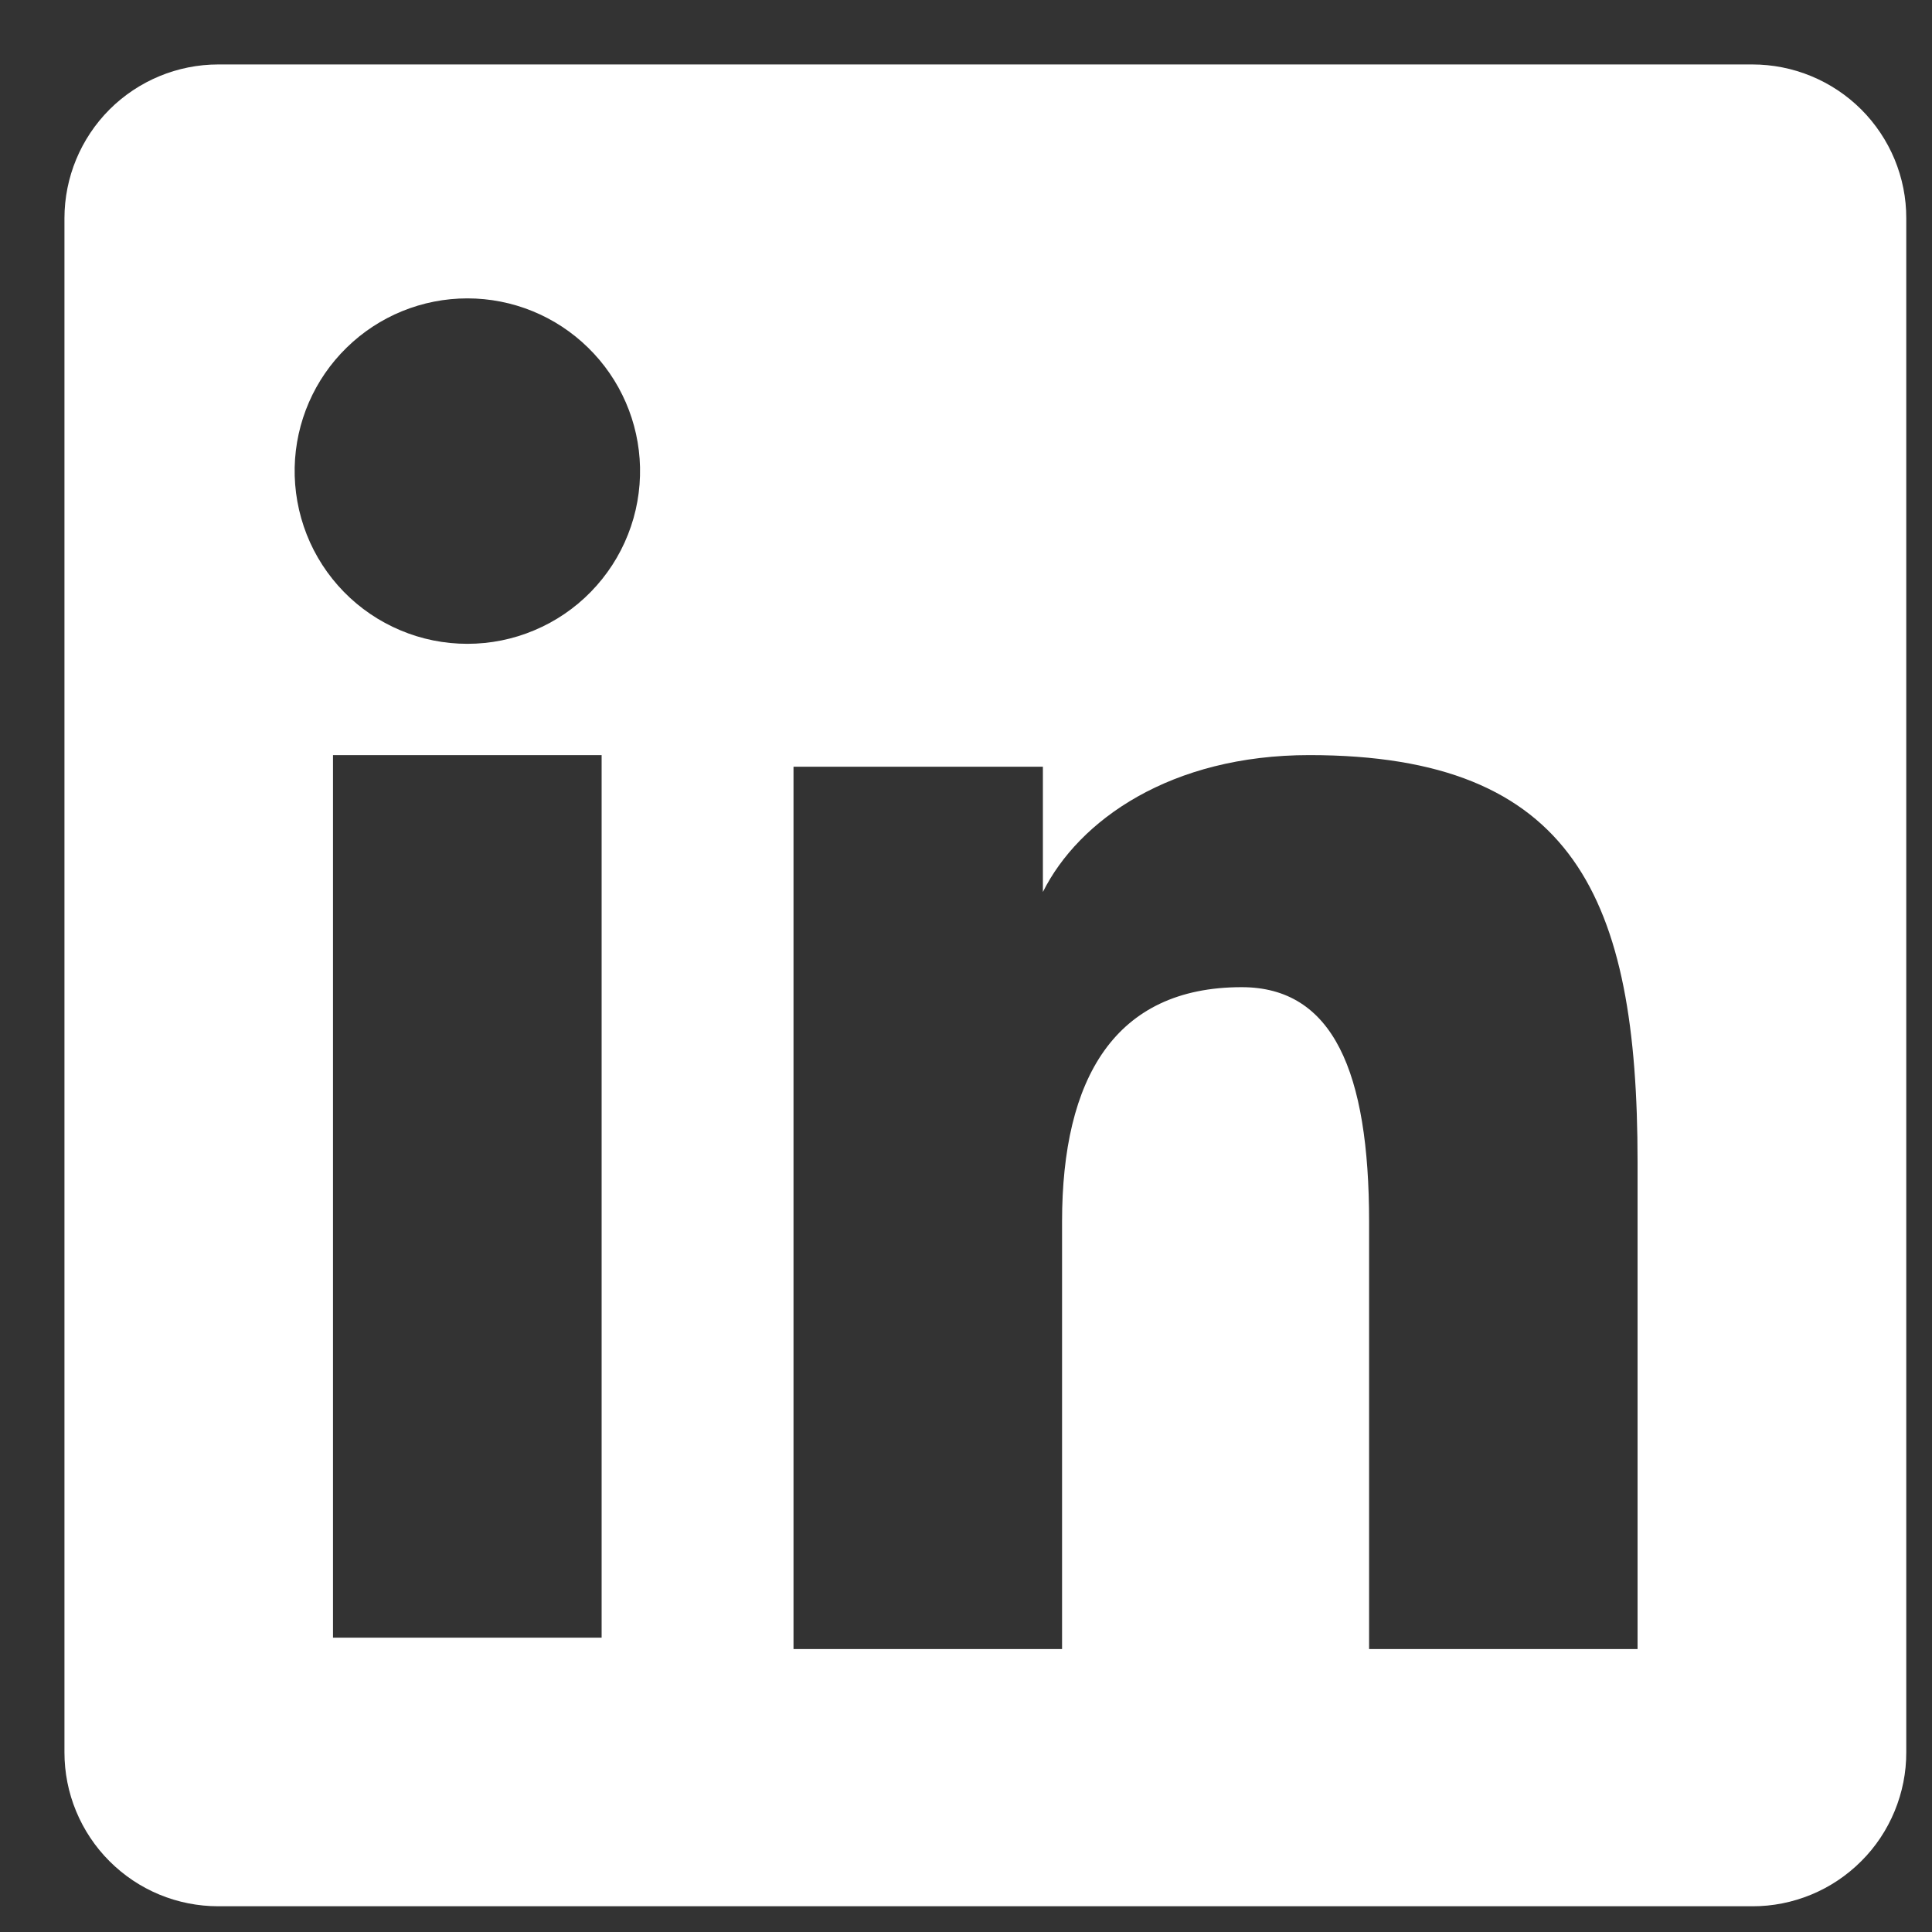 <svg width="25" height="25" viewBox="0 0 25 25" fill="none" xmlns="http://www.w3.org/2000/svg">
<rect x="0" y="0" width="25" height="25" fill="#333333" stroke="none"/>
<path fill-rule="evenodd" clip-rule="evenodd" d="M0.834 2.825C0.834 2.297 1.044 1.791 1.417 1.417C1.791 1.044 2.297 0.834 2.825 0.834H22.674C22.936 0.834 23.195 0.885 23.437 0.985C23.679 1.085 23.898 1.231 24.084 1.416C24.269 1.601 24.416 1.821 24.516 2.062C24.616 2.304 24.668 2.563 24.667 2.825V22.674C24.668 22.936 24.616 23.195 24.516 23.437C24.416 23.679 24.27 23.899 24.084 24.084C23.899 24.269 23.68 24.416 23.438 24.516C23.196 24.616 22.937 24.668 22.675 24.667H2.825C2.564 24.667 2.305 24.616 2.063 24.516C1.821 24.416 1.602 24.269 1.417 24.084C1.232 23.899 1.085 23.679 0.985 23.437C0.885 23.196 0.834 22.937 0.834 22.675V2.825ZM10.268 9.921H13.495V11.542C13.961 10.61 15.152 9.771 16.943 9.771C20.376 9.771 21.19 11.627 21.19 15.032V21.339H17.716V15.808C17.716 13.869 17.25 12.774 16.067 12.774C14.425 12.774 13.743 13.954 13.743 15.808V21.339H10.268V9.921ZM4.309 21.191H7.785V9.771H4.309V21.19V21.191ZM8.282 6.047C8.288 6.345 8.236 6.64 8.126 6.917C8.017 7.194 7.853 7.446 7.645 7.659C7.437 7.872 7.188 8.041 6.914 8.156C6.64 8.272 6.345 8.331 6.048 8.331C5.75 8.331 5.455 8.272 5.181 8.156C4.907 8.041 4.658 7.872 4.45 7.659C4.242 7.446 4.078 7.194 3.969 6.917C3.86 6.64 3.807 6.345 3.813 6.047C3.826 5.463 4.067 4.907 4.485 4.499C4.902 4.09 5.463 3.861 6.048 3.861C6.632 3.861 7.193 4.09 7.61 4.499C8.028 4.907 8.269 5.463 8.282 6.047Z" fill="white"/>
</svg>
